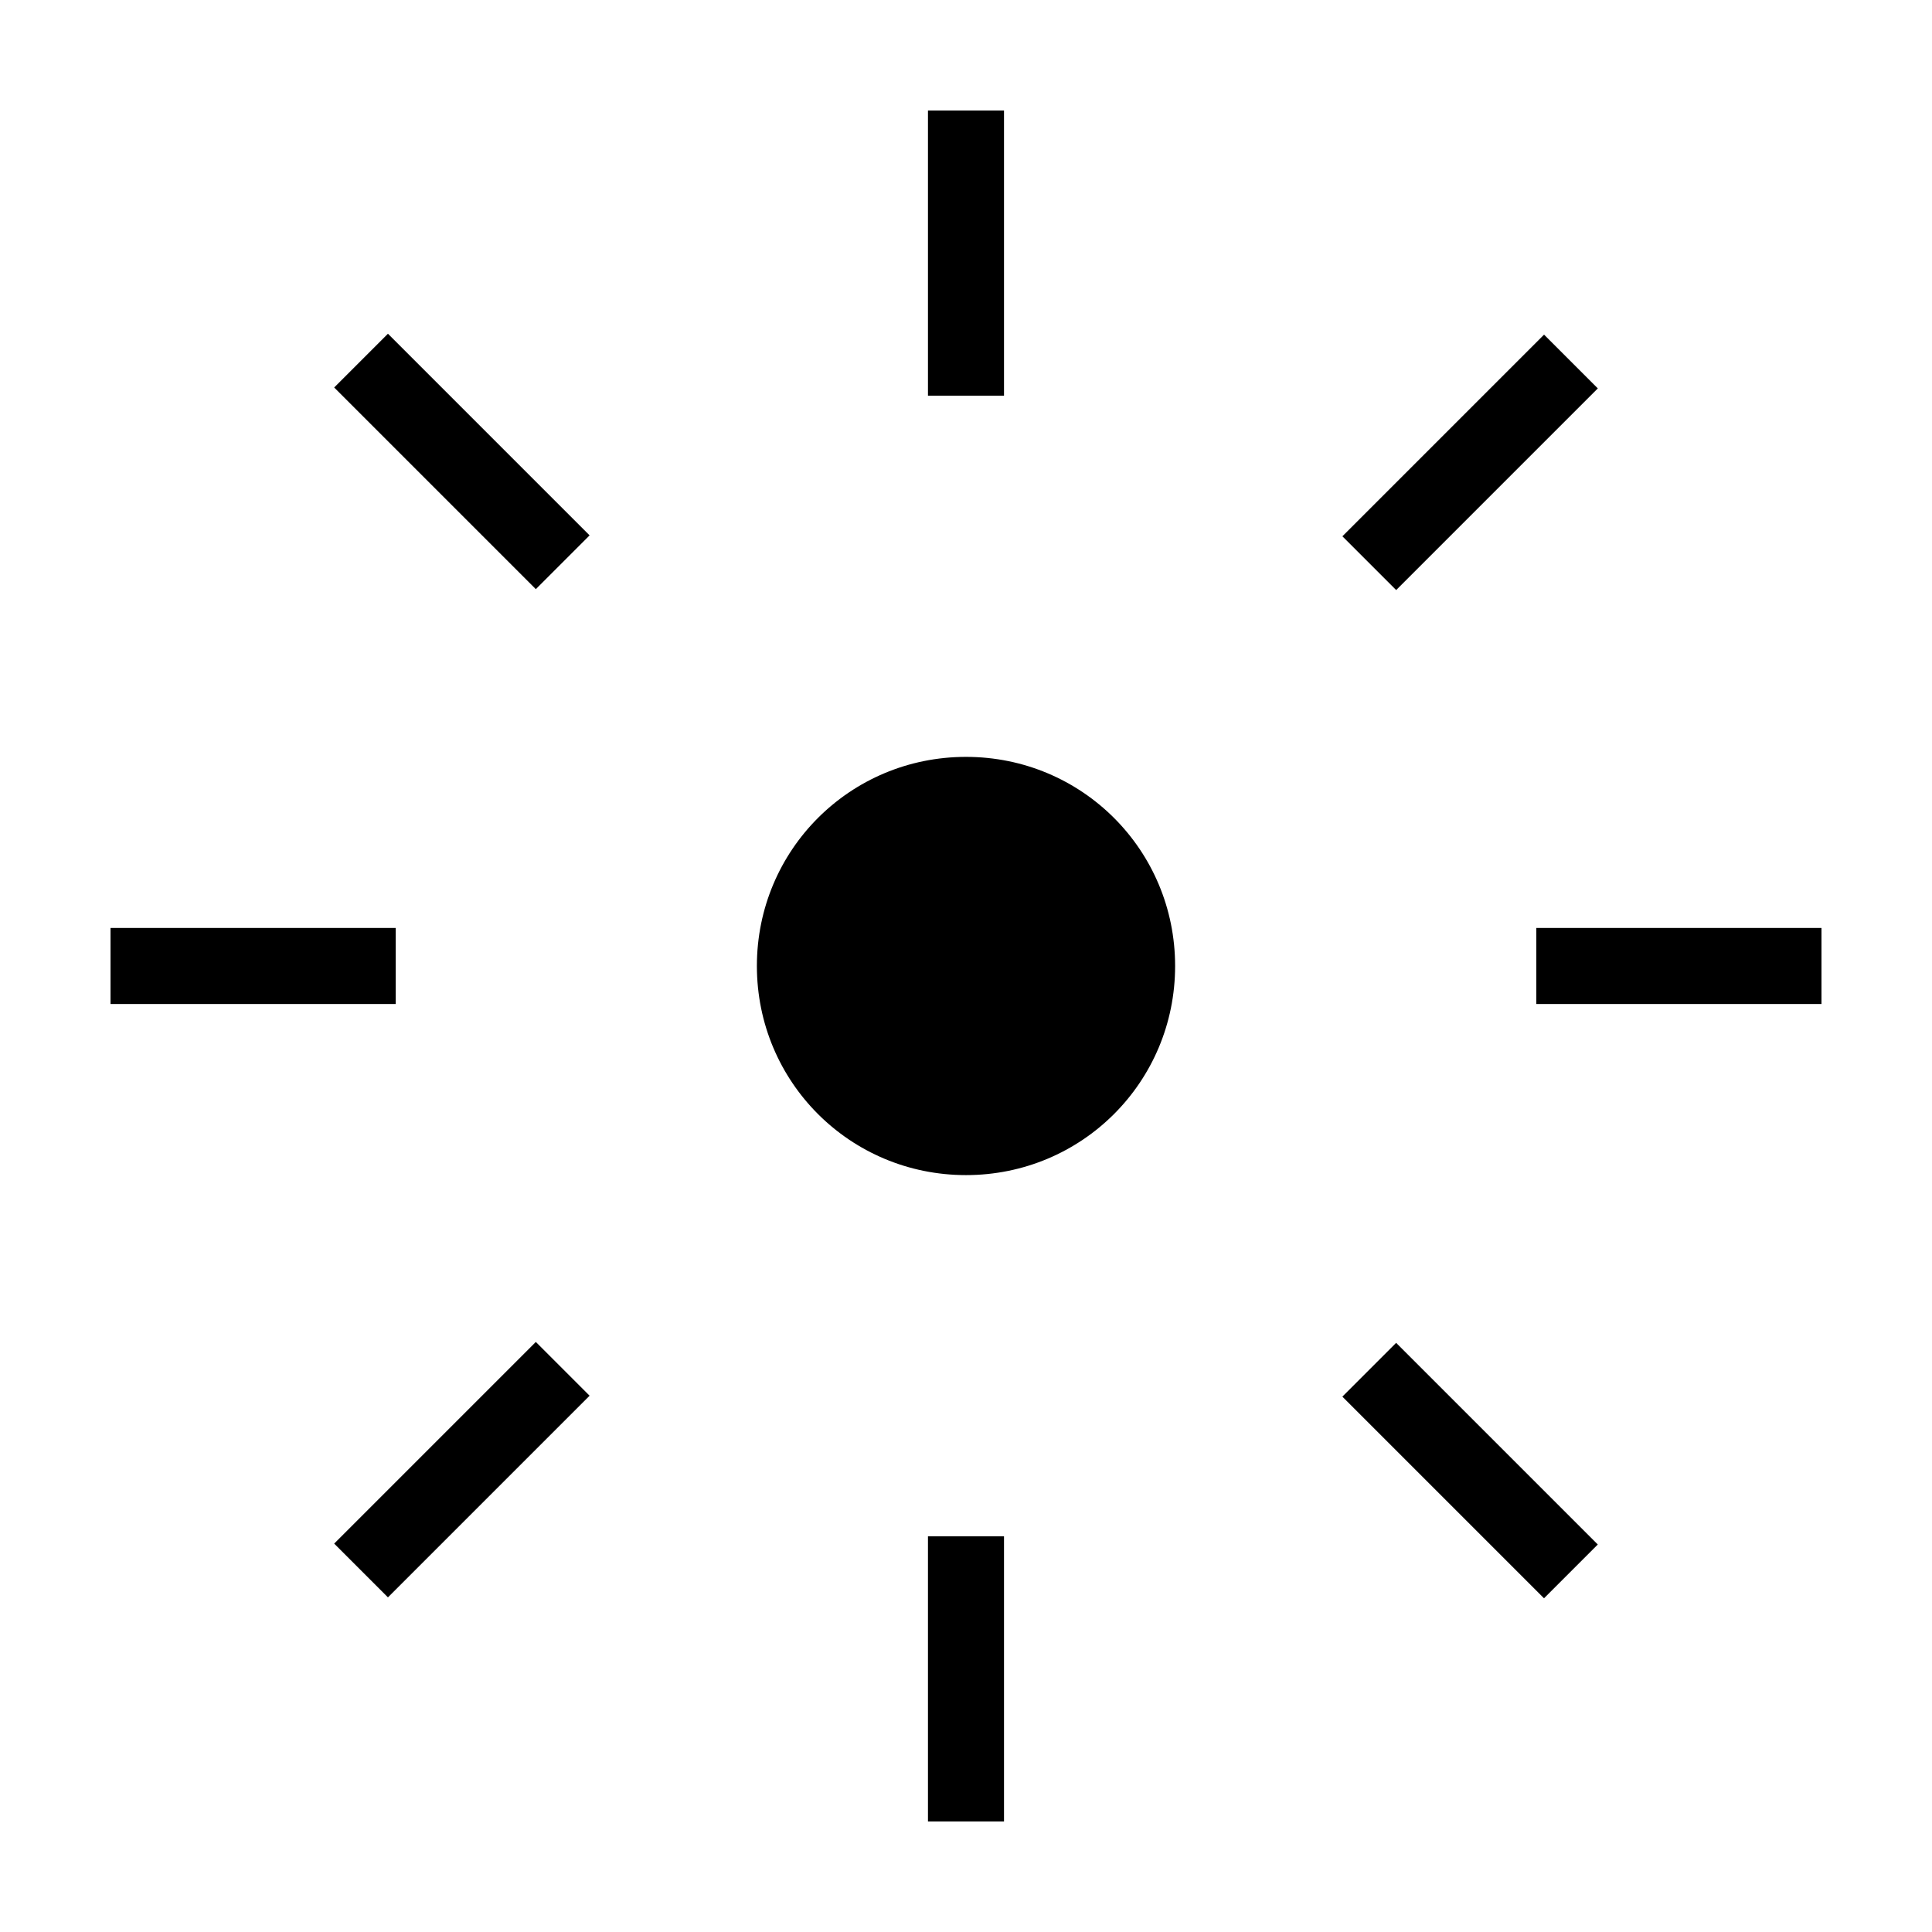 <?xml version="1.0" encoding="UTF-8"?>
<!-- Uploaded to: ICON Repo, www.iconrepo.com, Generator: ICON Repo Mixer Tools -->
<svg fill="#000000" width="800px" height="800px" version="1.1" viewBox="144 144 512 512" xmlns="http://www.w3.org/2000/svg">
 <g>
  <path d="m389.92 173.29h20.152v75.57h-20.152z"/>
  <path d="m551.14 389.92h75.57v20.152h-75.57z"/>
  <path d="m173.29 389.92h75.57v20.152h-75.57z"/>
  <path d="m389.92 551.14h20.152v75.57h-20.152z"/>
  <path d="m286 300.13-53.438-53.438 14.25-14.25 53.438 53.438z"/>
  <path d="m499.75 286.12 53.438-53.438 14.25 14.25-53.438 53.438z"/>
  <path d="m232.56 553.07 53.438-53.438 14.25 14.25-53.438 53.438z"/>
  <path d="m553.18 567.56-53.438-53.438 14.25-14.25 53.438 53.438z"/>
  <path d="m400 344.58c-30.73 0-55.418 24.688-55.418 55.418 0 30.73 24.688 55.418 55.418 55.418s55.418-24.688 55.418-55.418c0-30.73-24.688-55.418-55.418-55.418z"/>
 </g>
</svg>